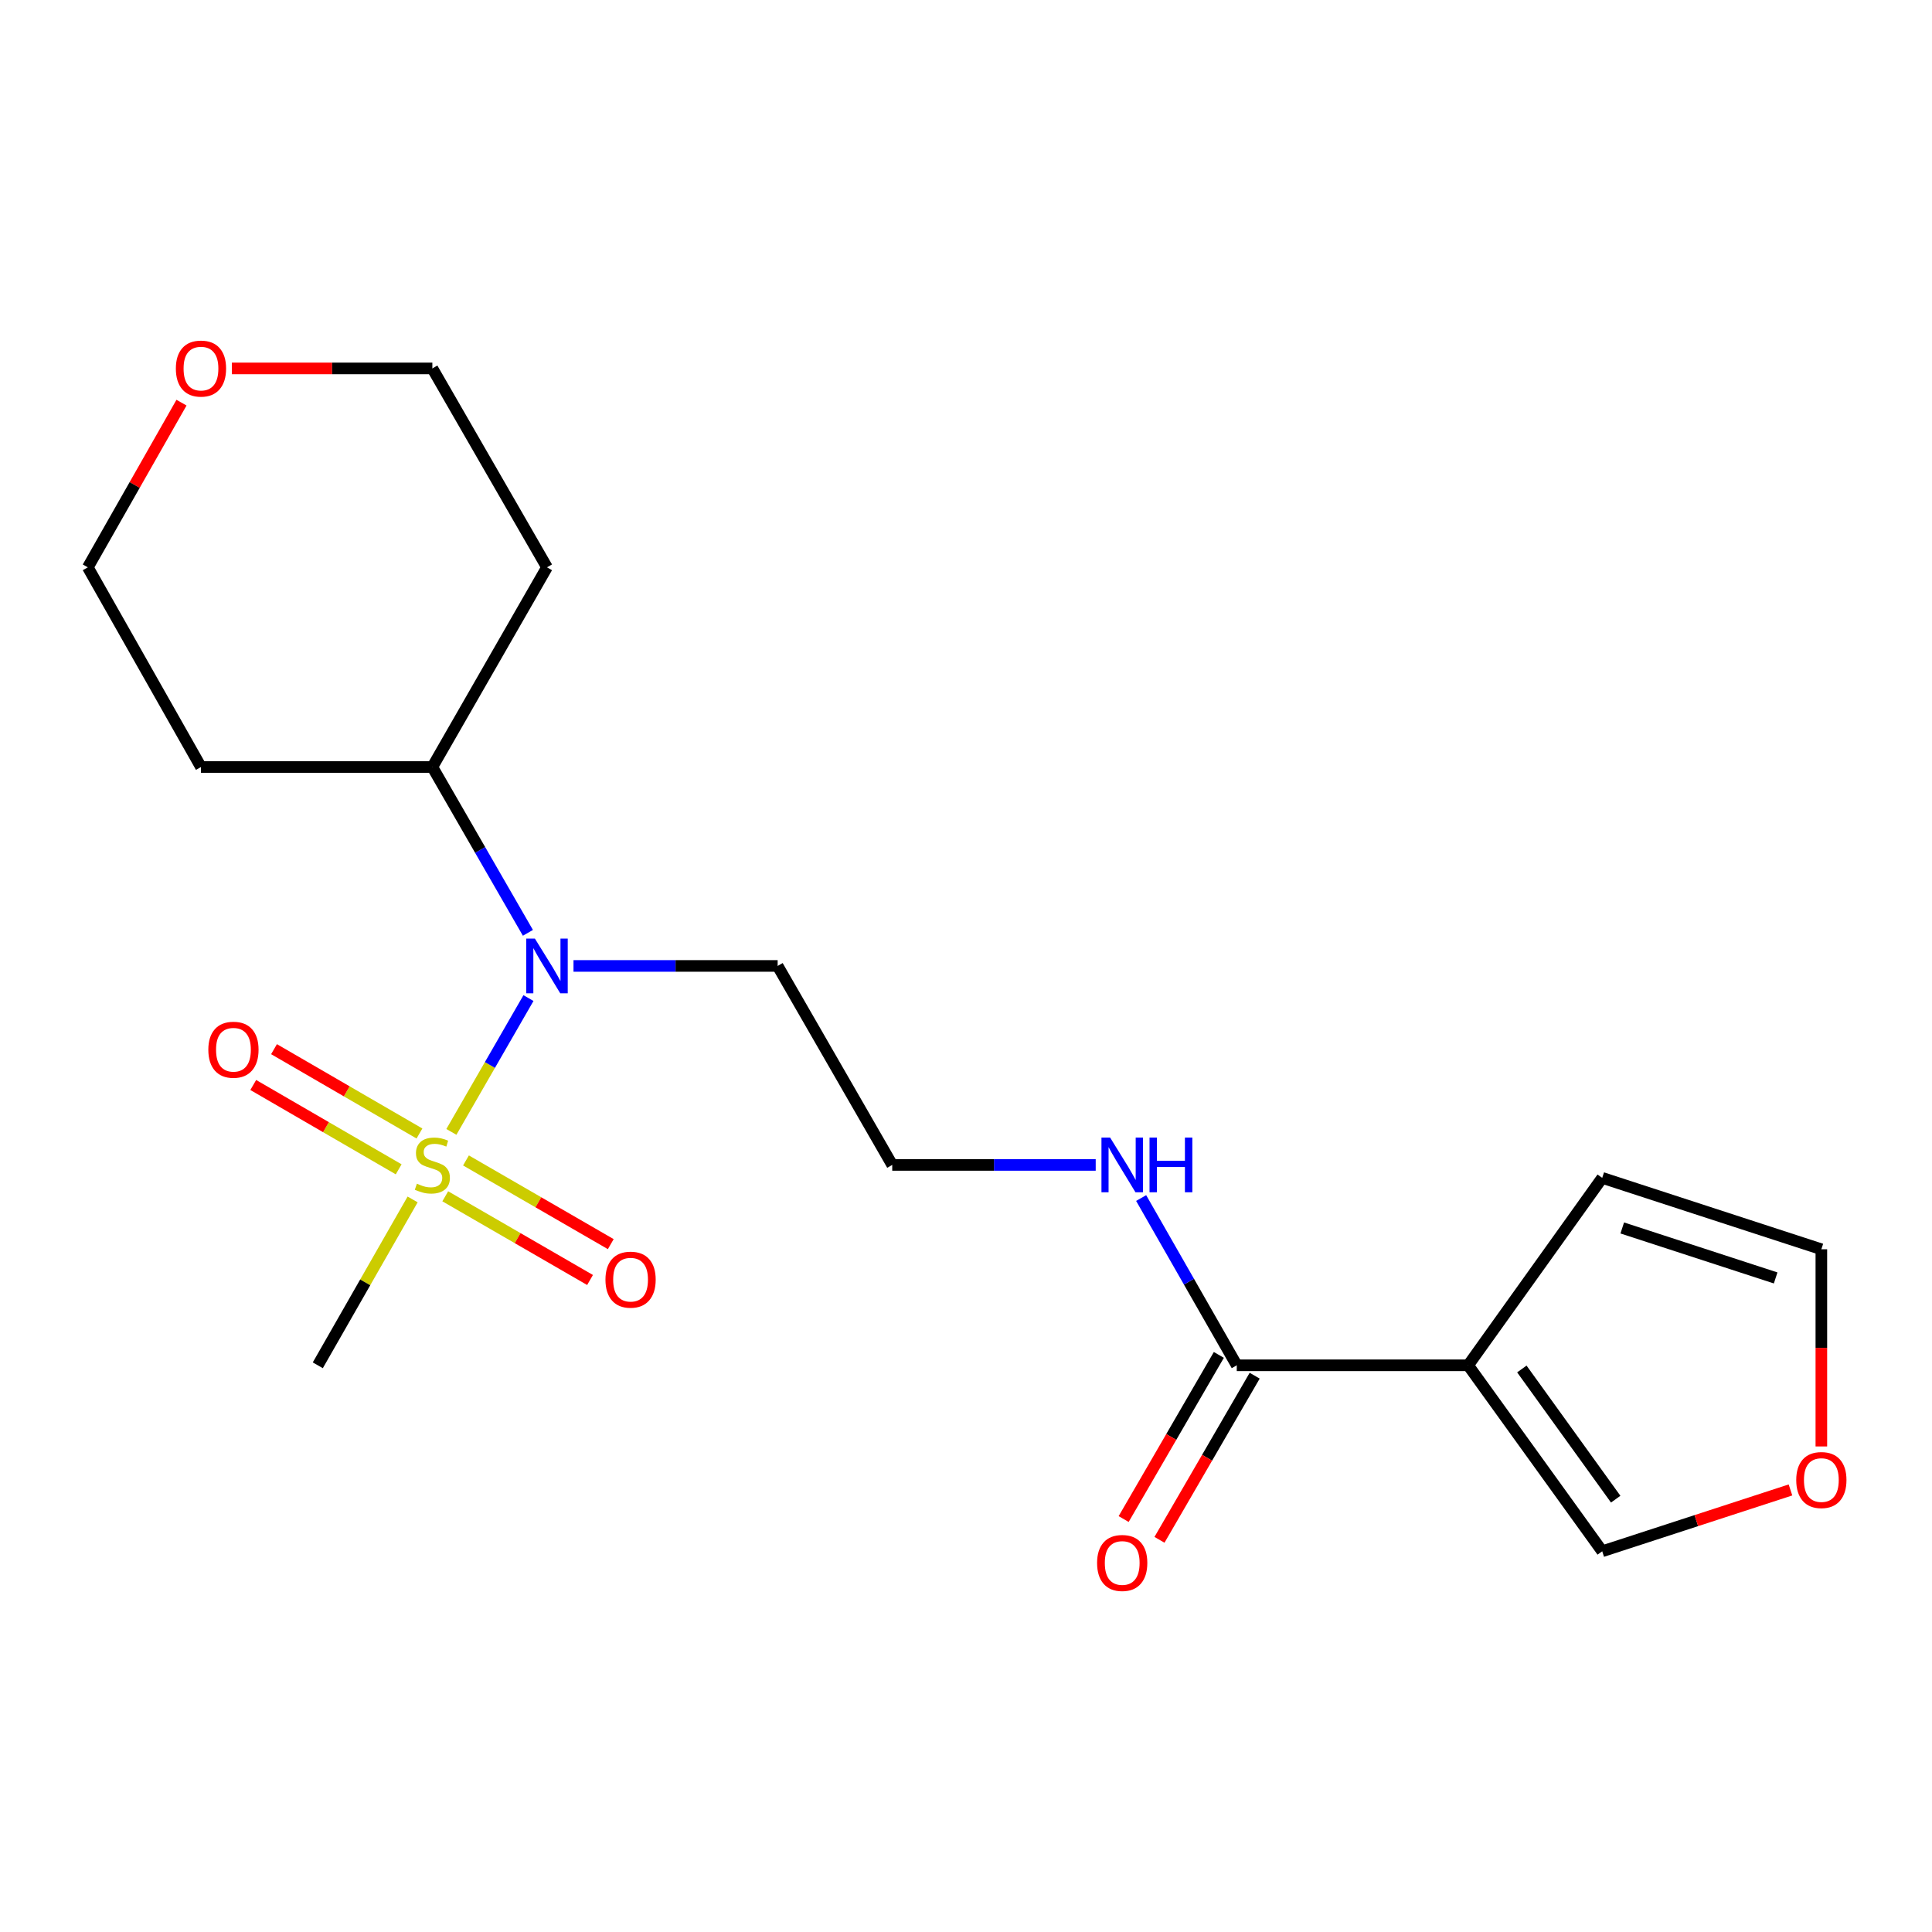 <?xml version='1.0' encoding='iso-8859-1'?>
<svg version='1.1' baseProfile='full'
              xmlns='http://www.w3.org/2000/svg'
                      xmlns:rdkit='http://www.rdkit.org/xml'
                      xmlns:xlink='http://www.w3.org/1999/xlink'
                  xml:space='preserve'
width='1000px' height='1000px' viewBox='0 0 1000 1000'>
<!-- END OF HEADER -->
<rect style='opacity:1.0;fill:#FFFFFF;stroke:none' width='1000' height='1000' x='0' y='0'> </rect>
<path class='bond-1' d='M 233.631,585.867 L 253.582,551.236' style='fill:none;fill-rule:evenodd;stroke:#CCCC00;stroke-width:6px;stroke-linecap:butt;stroke-linejoin:miter;stroke-opacity:1' />
<path class='bond-1' d='M 253.582,551.236 L 273.532,516.605' style='fill:none;fill-rule:evenodd;stroke:#0000FF;stroke-width:6px;stroke-linecap:butt;stroke-linejoin:miter;stroke-opacity:1' />
<path class='bond-3' d='M 230.464,619.2 L 267.935,640.86' style='fill:none;fill-rule:evenodd;stroke:#CCCC00;stroke-width:6px;stroke-linecap:butt;stroke-linejoin:miter;stroke-opacity:1' />
<path class='bond-3' d='M 267.935,640.86 L 305.405,662.521' style='fill:none;fill-rule:evenodd;stroke:#FF0000;stroke-width:6px;stroke-linecap:butt;stroke-linejoin:miter;stroke-opacity:1' />
<path class='bond-3' d='M 241.192,600.641 L 278.663,622.301' style='fill:none;fill-rule:evenodd;stroke:#CCCC00;stroke-width:6px;stroke-linecap:butt;stroke-linejoin:miter;stroke-opacity:1' />
<path class='bond-3' d='M 278.663,622.301 L 316.134,643.962' style='fill:none;fill-rule:evenodd;stroke:#FF0000;stroke-width:6px;stroke-linecap:butt;stroke-linejoin:miter;stroke-opacity:1' />
<path class='bond-4' d='M 217.107,586.696 L 179.47,564.871' style='fill:none;fill-rule:evenodd;stroke:#CCCC00;stroke-width:6px;stroke-linecap:butt;stroke-linejoin:miter;stroke-opacity:1' />
<path class='bond-4' d='M 179.47,564.871 L 141.833,543.047' style='fill:none;fill-rule:evenodd;stroke:#FF0000;stroke-width:6px;stroke-linecap:butt;stroke-linejoin:miter;stroke-opacity:1' />
<path class='bond-4' d='M 206.353,605.241 L 168.716,583.416' style='fill:none;fill-rule:evenodd;stroke:#CCCC00;stroke-width:6px;stroke-linecap:butt;stroke-linejoin:miter;stroke-opacity:1' />
<path class='bond-4' d='M 168.716,583.416 L 131.079,561.591' style='fill:none;fill-rule:evenodd;stroke:#FF0000;stroke-width:6px;stroke-linecap:butt;stroke-linejoin:miter;stroke-opacity:1' />
<path class='bond-14' d='M 213.571,620.826 L 189.03,663.752' style='fill:none;fill-rule:evenodd;stroke:#CCCC00;stroke-width:6px;stroke-linecap:butt;stroke-linejoin:miter;stroke-opacity:1' />
<path class='bond-14' d='M 189.03,663.752 L 164.489,706.677' style='fill:none;fill-rule:evenodd;stroke:#000000;stroke-width:6px;stroke-linecap:butt;stroke-linejoin:miter;stroke-opacity:1' />
<path class='bond-0' d='M 759.909,706.677 L 640.148,706.677' style='fill:none;fill-rule:evenodd;stroke:#000000;stroke-width:6px;stroke-linecap:butt;stroke-linejoin:miter;stroke-opacity:1' />
<path class='bond-5' d='M 759.909,706.677 L 829.305,802.941' style='fill:none;fill-rule:evenodd;stroke:#000000;stroke-width:6px;stroke-linecap:butt;stroke-linejoin:miter;stroke-opacity:1' />
<path class='bond-5' d='M 787.707,708.581 L 836.285,775.965' style='fill:none;fill-rule:evenodd;stroke:#000000;stroke-width:6px;stroke-linecap:butt;stroke-linejoin:miter;stroke-opacity:1' />
<path class='bond-6' d='M 759.909,706.677 L 829.305,609.664' style='fill:none;fill-rule:evenodd;stroke:#000000;stroke-width:6px;stroke-linecap:butt;stroke-linejoin:miter;stroke-opacity:1' />
<path class='bond-8' d='M 273.245,482.836 L 248.515,439.923' style='fill:none;fill-rule:evenodd;stroke:#0000FF;stroke-width:6px;stroke-linecap:butt;stroke-linejoin:miter;stroke-opacity:1' />
<path class='bond-8' d='M 248.515,439.923 L 223.785,397.01' style='fill:none;fill-rule:evenodd;stroke:#000000;stroke-width:6px;stroke-linecap:butt;stroke-linejoin:miter;stroke-opacity:1' />
<path class='bond-13' d='M 296.842,499.967 L 349.676,499.967' style='fill:none;fill-rule:evenodd;stroke:#0000FF;stroke-width:6px;stroke-linecap:butt;stroke-linejoin:miter;stroke-opacity:1' />
<path class='bond-13' d='M 349.676,499.967 L 402.509,499.967' style='fill:none;fill-rule:evenodd;stroke:#000000;stroke-width:6px;stroke-linecap:butt;stroke-linejoin:miter;stroke-opacity:1' />
<path class='bond-2' d='M 640.148,706.677 L 615.401,663.392' style='fill:none;fill-rule:evenodd;stroke:#000000;stroke-width:6px;stroke-linecap:butt;stroke-linejoin:miter;stroke-opacity:1' />
<path class='bond-2' d='M 615.401,663.392 L 590.655,620.106' style='fill:none;fill-rule:evenodd;stroke:#0000FF;stroke-width:6px;stroke-linecap:butt;stroke-linejoin:miter;stroke-opacity:1' />
<path class='bond-9' d='M 630.877,701.3 L 606.238,743.777' style='fill:none;fill-rule:evenodd;stroke:#000000;stroke-width:6px;stroke-linecap:butt;stroke-linejoin:miter;stroke-opacity:1' />
<path class='bond-9' d='M 606.238,743.777 L 581.6,786.255' style='fill:none;fill-rule:evenodd;stroke:#FF0000;stroke-width:6px;stroke-linecap:butt;stroke-linejoin:miter;stroke-opacity:1' />
<path class='bond-9' d='M 649.42,712.055 L 624.781,754.533' style='fill:none;fill-rule:evenodd;stroke:#000000;stroke-width:6px;stroke-linecap:butt;stroke-linejoin:miter;stroke-opacity:1' />
<path class='bond-9' d='M 624.781,754.533 L 600.143,797.011' style='fill:none;fill-rule:evenodd;stroke:#FF0000;stroke-width:6px;stroke-linecap:butt;stroke-linejoin:miter;stroke-opacity:1' />
<path class='bond-7' d='M 829.305,802.941 L 878.026,787.067' style='fill:none;fill-rule:evenodd;stroke:#000000;stroke-width:6px;stroke-linecap:butt;stroke-linejoin:miter;stroke-opacity:1' />
<path class='bond-7' d='M 878.026,787.067 L 926.747,771.193' style='fill:none;fill-rule:evenodd;stroke:#FF0000;stroke-width:6px;stroke-linecap:butt;stroke-linejoin:miter;stroke-opacity:1' />
<path class='bond-10' d='M 829.305,609.664 L 942.729,646.619' style='fill:none;fill-rule:evenodd;stroke:#000000;stroke-width:6px;stroke-linecap:butt;stroke-linejoin:miter;stroke-opacity:1' />
<path class='bond-10' d='M 839.678,635.589 L 919.075,661.458' style='fill:none;fill-rule:evenodd;stroke:#000000;stroke-width:6px;stroke-linecap:butt;stroke-linejoin:miter;stroke-opacity:1' />
<path class='bond-21' d='M 942.729,748.682 L 942.729,697.65' style='fill:none;fill-rule:evenodd;stroke:#FF0000;stroke-width:6px;stroke-linecap:butt;stroke-linejoin:miter;stroke-opacity:1' />
<path class='bond-21' d='M 942.729,697.65 L 942.729,646.619' style='fill:none;fill-rule:evenodd;stroke:#000000;stroke-width:6px;stroke-linecap:butt;stroke-linejoin:miter;stroke-opacity:1' />
<path class='bond-16' d='M 223.785,397.01 L 104.025,397.01' style='fill:none;fill-rule:evenodd;stroke:#000000;stroke-width:6px;stroke-linecap:butt;stroke-linejoin:miter;stroke-opacity:1' />
<path class='bond-17' d='M 223.785,397.01 L 283.118,293.649' style='fill:none;fill-rule:evenodd;stroke:#000000;stroke-width:6px;stroke-linecap:butt;stroke-linejoin:miter;stroke-opacity:1' />
<path class='bond-11' d='M 567.136,602.959 L 514.477,602.959' style='fill:none;fill-rule:evenodd;stroke:#0000FF;stroke-width:6px;stroke-linecap:butt;stroke-linejoin:miter;stroke-opacity:1' />
<path class='bond-11' d='M 514.477,602.959 L 461.818,602.959' style='fill:none;fill-rule:evenodd;stroke:#000000;stroke-width:6px;stroke-linecap:butt;stroke-linejoin:miter;stroke-opacity:1' />
<path class='bond-12' d='M 120.019,190.693 L 171.902,190.693' style='fill:none;fill-rule:evenodd;stroke:#FF0000;stroke-width:6px;stroke-linecap:butt;stroke-linejoin:miter;stroke-opacity:1' />
<path class='bond-12' d='M 171.902,190.693 L 223.785,190.693' style='fill:none;fill-rule:evenodd;stroke:#000000;stroke-width:6px;stroke-linecap:butt;stroke-linejoin:miter;stroke-opacity:1' />
<path class='bond-20' d='M 93.943,208.414 L 69.699,251.032' style='fill:none;fill-rule:evenodd;stroke:#FF0000;stroke-width:6px;stroke-linecap:butt;stroke-linejoin:miter;stroke-opacity:1' />
<path class='bond-20' d='M 69.699,251.032 L 45.455,293.649' style='fill:none;fill-rule:evenodd;stroke:#000000;stroke-width:6px;stroke-linecap:butt;stroke-linejoin:miter;stroke-opacity:1' />
<path class='bond-15' d='M 402.509,499.967 L 461.818,602.959' style='fill:none;fill-rule:evenodd;stroke:#000000;stroke-width:6px;stroke-linecap:butt;stroke-linejoin:miter;stroke-opacity:1' />
<path class='bond-18' d='M 104.025,397.01 L 45.455,293.649' style='fill:none;fill-rule:evenodd;stroke:#000000;stroke-width:6px;stroke-linecap:butt;stroke-linejoin:miter;stroke-opacity:1' />
<path class='bond-19' d='M 283.118,293.649 L 223.785,190.693' style='fill:none;fill-rule:evenodd;stroke:#000000;stroke-width:6px;stroke-linecap:butt;stroke-linejoin:miter;stroke-opacity:1' />
<path  class='atom-0' d='M 215.785 612.679
Q 216.105 612.799, 217.425 613.359
Q 218.745 613.919, 220.185 614.279
Q 221.665 614.599, 223.105 614.599
Q 225.785 614.599, 227.345 613.319
Q 228.905 611.999, 228.905 609.719
Q 228.905 608.159, 228.105 607.199
Q 227.345 606.239, 226.145 605.719
Q 224.945 605.199, 222.945 604.599
Q 220.425 603.839, 218.905 603.119
Q 217.425 602.399, 216.345 600.879
Q 215.305 599.359, 215.305 596.799
Q 215.305 593.239, 217.705 591.039
Q 220.145 588.839, 224.945 588.839
Q 228.225 588.839, 231.945 590.399
L 231.025 593.479
Q 227.625 592.079, 225.065 592.079
Q 222.305 592.079, 220.785 593.239
Q 219.265 594.359, 219.305 596.319
Q 219.305 597.839, 220.065 598.759
Q 220.865 599.679, 221.985 600.199
Q 223.145 600.719, 225.065 601.319
Q 227.625 602.119, 229.145 602.919
Q 230.665 603.719, 231.745 605.359
Q 232.865 606.959, 232.865 609.719
Q 232.865 613.639, 230.225 615.759
Q 227.625 617.839, 223.265 617.839
Q 220.745 617.839, 218.825 617.279
Q 216.945 616.759, 214.705 615.839
L 215.785 612.679
' fill='#CCCC00'/>
<path  class='atom-2' d='M 276.858 485.807
L 286.138 500.807
Q 287.058 502.287, 288.538 504.967
Q 290.018 507.647, 290.098 507.807
L 290.098 485.807
L 293.858 485.807
L 293.858 514.127
L 289.978 514.127
L 280.018 497.727
Q 278.858 495.807, 277.618 493.607
Q 276.418 491.407, 276.058 490.727
L 276.058 514.127
L 272.378 514.127
L 272.378 485.807
L 276.858 485.807
' fill='#0000FF'/>
<path  class='atom-4' d='M 313.384 662.347
Q 313.384 655.547, 316.744 651.747
Q 320.104 647.947, 326.384 647.947
Q 332.664 647.947, 336.024 651.747
Q 339.384 655.547, 339.384 662.347
Q 339.384 669.227, 335.984 673.147
Q 332.584 677.027, 326.384 677.027
Q 320.144 677.027, 316.744 673.147
Q 313.384 669.267, 313.384 662.347
M 326.384 673.827
Q 330.704 673.827, 333.024 670.947
Q 335.384 668.027, 335.384 662.347
Q 335.384 656.787, 333.024 653.987
Q 330.704 651.147, 326.384 651.147
Q 322.064 651.147, 319.704 653.947
Q 317.384 656.747, 317.384 662.347
Q 317.384 668.067, 319.704 670.947
Q 322.064 673.827, 326.384 673.827
' fill='#FF0000'/>
<path  class='atom-5' d='M 107.829 543.337
Q 107.829 536.537, 111.189 532.737
Q 114.549 528.937, 120.829 528.937
Q 127.109 528.937, 130.469 532.737
Q 133.829 536.537, 133.829 543.337
Q 133.829 550.217, 130.429 554.137
Q 127.029 558.017, 120.829 558.017
Q 114.589 558.017, 111.189 554.137
Q 107.829 550.257, 107.829 543.337
M 120.829 554.817
Q 125.149 554.817, 127.469 551.937
Q 129.829 549.017, 129.829 543.337
Q 129.829 537.777, 127.469 534.977
Q 125.149 532.137, 120.829 532.137
Q 116.509 532.137, 114.149 534.937
Q 111.829 537.737, 111.829 543.337
Q 111.829 549.057, 114.149 551.937
Q 116.509 554.817, 120.829 554.817
' fill='#FF0000'/>
<path  class='atom-8' d='M 929.729 766.066
Q 929.729 759.266, 933.089 755.466
Q 936.449 751.666, 942.729 751.666
Q 949.009 751.666, 952.369 755.466
Q 955.729 759.266, 955.729 766.066
Q 955.729 772.946, 952.329 776.866
Q 948.929 780.746, 942.729 780.746
Q 936.489 780.746, 933.089 776.866
Q 929.729 772.986, 929.729 766.066
M 942.729 777.546
Q 947.049 777.546, 949.369 774.666
Q 951.729 771.746, 951.729 766.066
Q 951.729 760.506, 949.369 757.706
Q 947.049 754.866, 942.729 754.866
Q 938.409 754.866, 936.049 757.666
Q 933.729 760.466, 933.729 766.066
Q 933.729 771.786, 936.049 774.666
Q 938.409 777.546, 942.729 777.546
' fill='#FF0000'/>
<path  class='atom-10' d='M 567.852 808.987
Q 567.852 802.187, 571.212 798.387
Q 574.572 794.587, 580.852 794.587
Q 587.132 794.587, 590.492 798.387
Q 593.852 802.187, 593.852 808.987
Q 593.852 815.867, 590.452 819.787
Q 587.052 823.667, 580.852 823.667
Q 574.612 823.667, 571.212 819.787
Q 567.852 815.907, 567.852 808.987
M 580.852 820.467
Q 585.172 820.467, 587.492 817.587
Q 589.852 814.667, 589.852 808.987
Q 589.852 803.427, 587.492 800.627
Q 585.172 797.787, 580.852 797.787
Q 576.532 797.787, 574.172 800.587
Q 571.852 803.387, 571.852 808.987
Q 571.852 814.707, 574.172 817.587
Q 576.532 820.467, 580.852 820.467
' fill='#FF0000'/>
<path  class='atom-12' d='M 574.592 588.799
L 583.872 603.799
Q 584.792 605.279, 586.272 607.959
Q 587.752 610.639, 587.832 610.799
L 587.832 588.799
L 591.592 588.799
L 591.592 617.119
L 587.712 617.119
L 577.752 600.719
Q 576.592 598.799, 575.352 596.599
Q 574.152 594.399, 573.792 593.719
L 573.792 617.119
L 570.112 617.119
L 570.112 588.799
L 574.592 588.799
' fill='#0000FF'/>
<path  class='atom-12' d='M 594.992 588.799
L 598.832 588.799
L 598.832 600.839
L 613.312 600.839
L 613.312 588.799
L 617.152 588.799
L 617.152 617.119
L 613.312 617.119
L 613.312 604.039
L 598.832 604.039
L 598.832 617.119
L 594.992 617.119
L 594.992 588.799
' fill='#0000FF'/>
<path  class='atom-13' d='M 91.025 190.773
Q 91.025 183.973, 94.385 180.173
Q 97.745 176.373, 104.025 176.373
Q 110.305 176.373, 113.665 180.173
Q 117.025 183.973, 117.025 190.773
Q 117.025 197.653, 113.625 201.573
Q 110.225 205.453, 104.025 205.453
Q 97.785 205.453, 94.385 201.573
Q 91.025 197.693, 91.025 190.773
M 104.025 202.253
Q 108.345 202.253, 110.665 199.373
Q 113.025 196.453, 113.025 190.773
Q 113.025 185.213, 110.665 182.413
Q 108.345 179.573, 104.025 179.573
Q 99.705 179.573, 97.345 182.373
Q 95.025 185.173, 95.025 190.773
Q 95.025 196.493, 97.345 199.373
Q 99.705 202.253, 104.025 202.253
' fill='#FF0000'/>
</svg>
